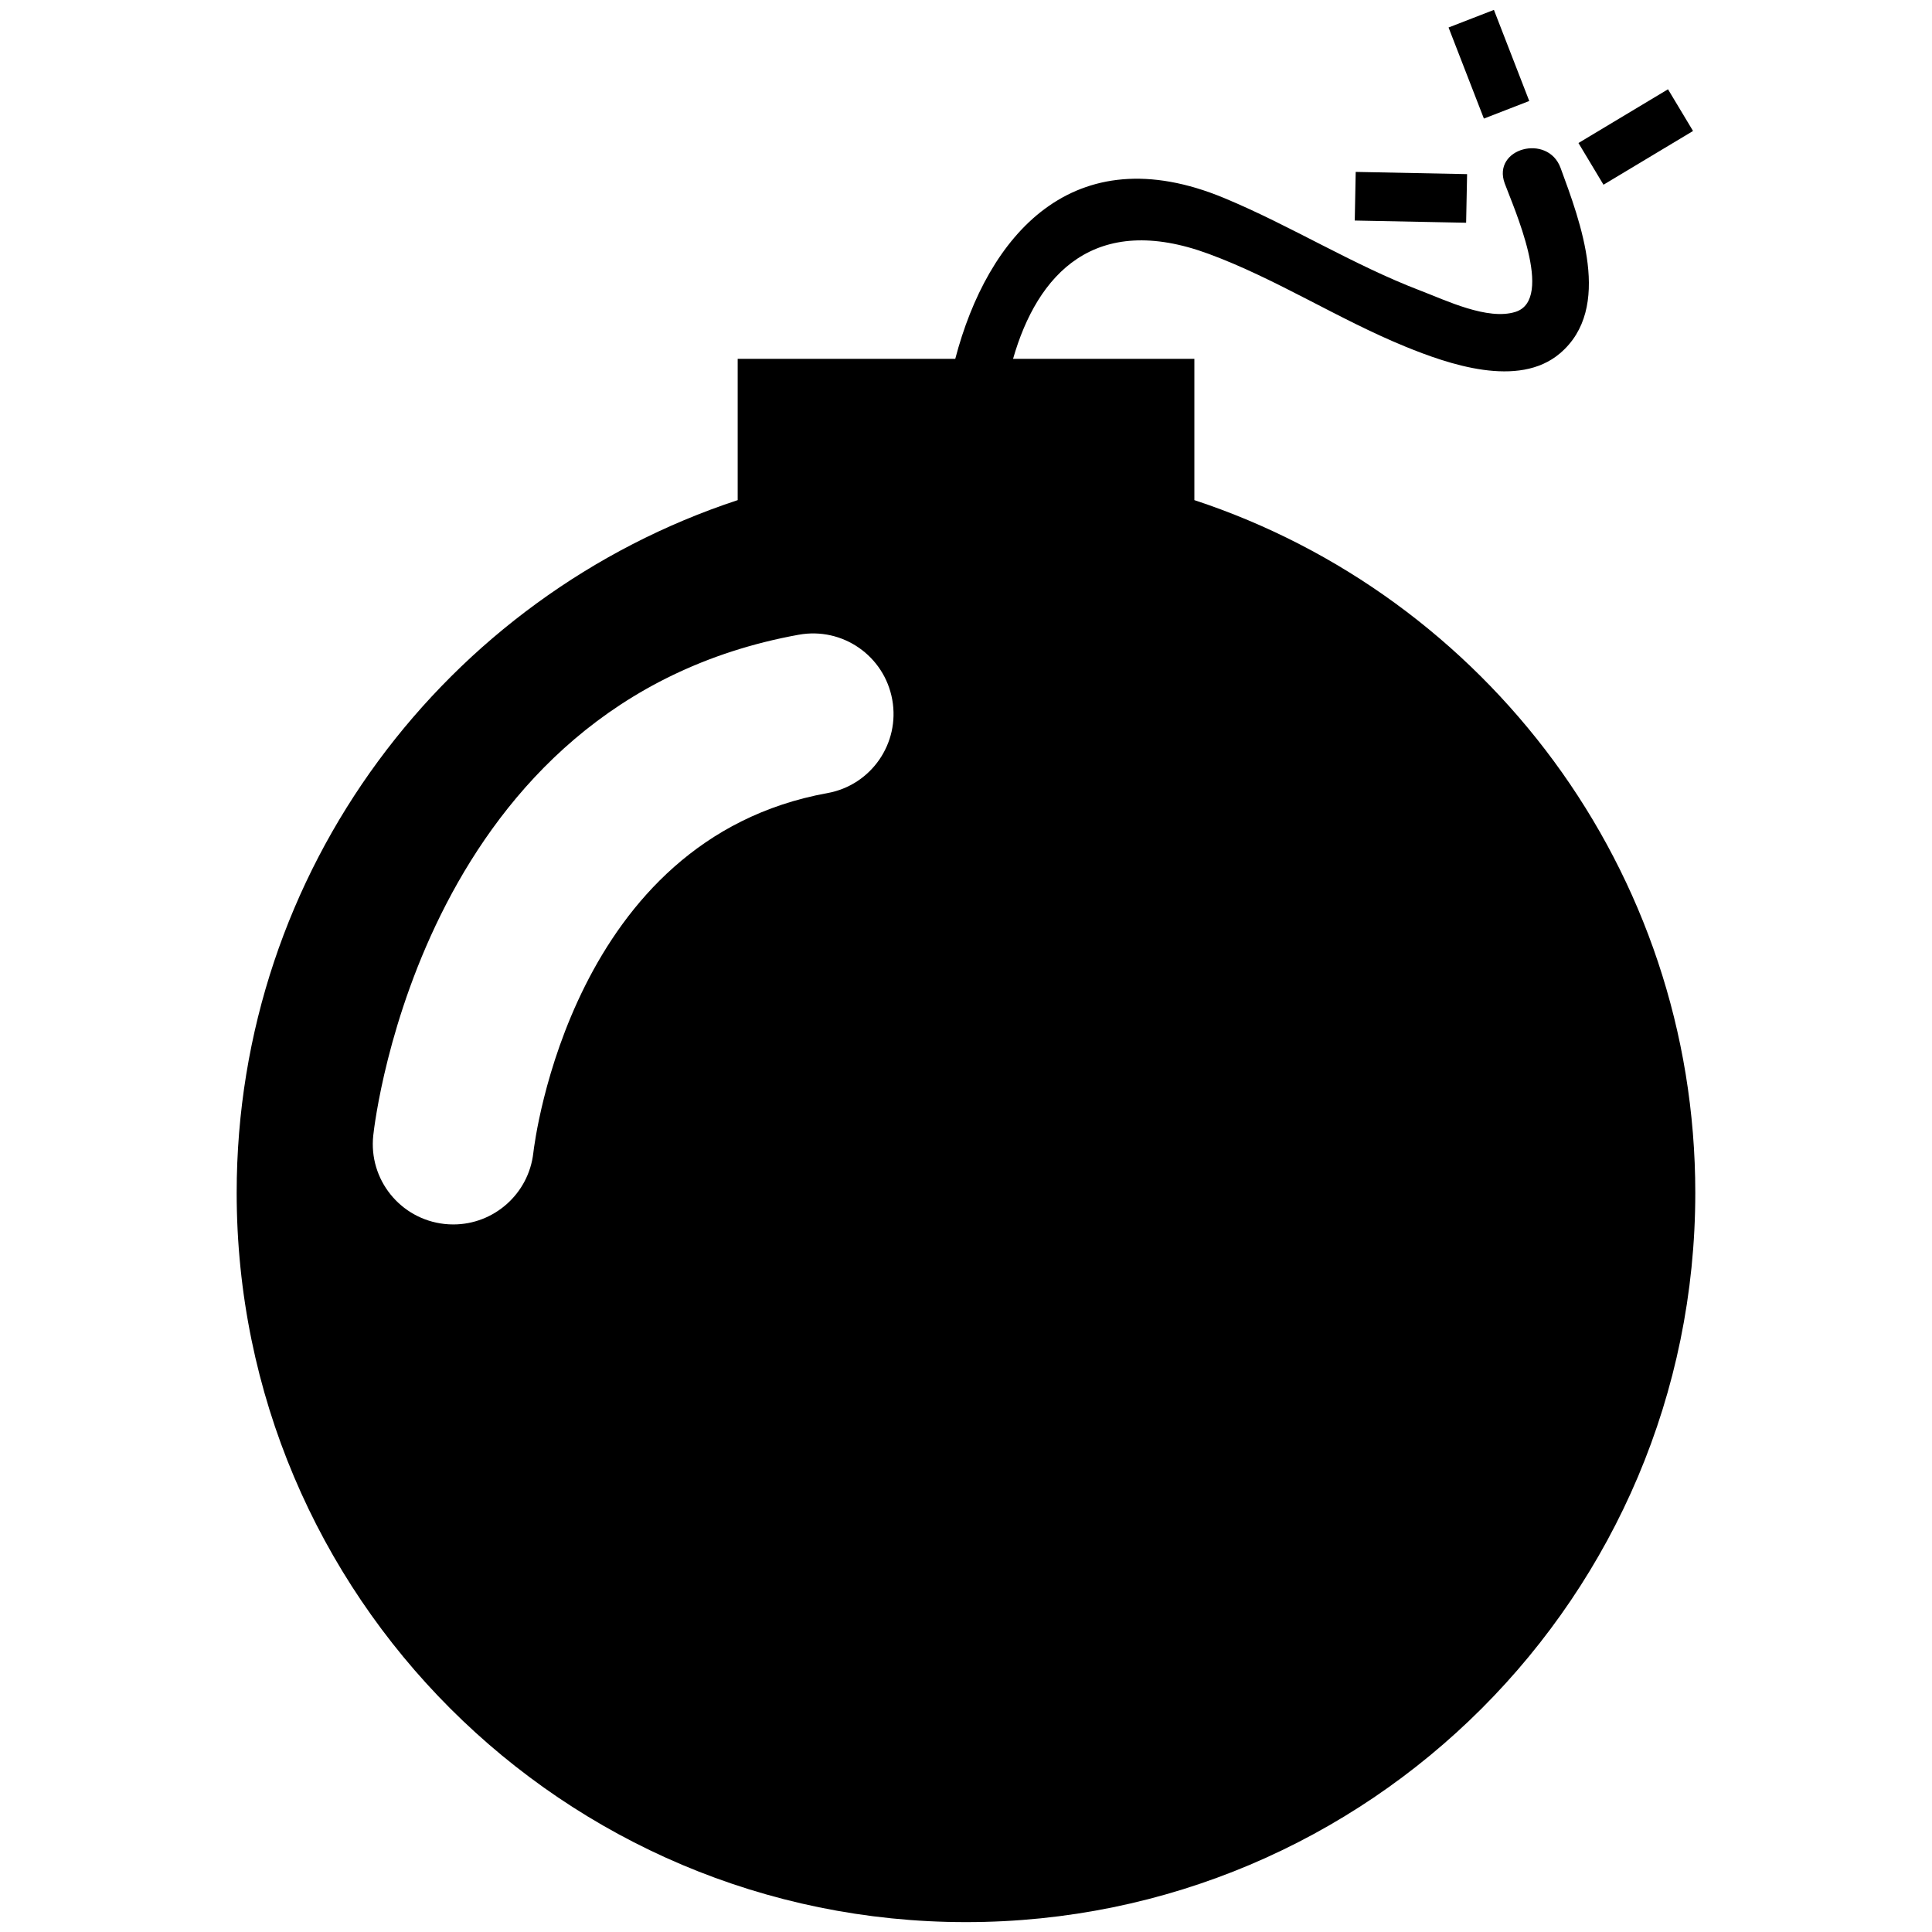 <?xml version="1.0" encoding="utf-8"?>
<!-- Generator: Adobe Illustrator 16.0.4, SVG Export Plug-In . SVG Version: 6.00 Build 0)  -->
<!DOCTYPE svg PUBLIC "-//W3C//DTD SVG 1.1//EN" "http://www.w3.org/Graphics/SVG/1.1/DTD/svg11.dtd">
<svg version="1.1" id="Layer_1" xmlns="http://www.w3.org/2000/svg" xmlns:xlink="http://www.w3.org/1999/xlink" x="0px" y="0px"
	 width="96px" height="96px" viewBox="0 0 96 96" enable-background="new 0 0 96 96" xml:space="preserve">
<path d="M72.851,11.068l-5.534-0.11l0.047-2.416l5.535,0.11L72.851,11.068z M84.126,6.508l-1.244-2.072l-4.449,2.671l1.244,2.072
	L84.126,6.508z M75.988,5.018l-1.756-4.526l-2.254,0.874l1.756,4.526L75.988,5.018z M84.238,59.27
	c0,20.014-16.225,36.239-36.239,36.239c-20.014,0-36.239-16.225-36.239-36.239c0-16.053,10.439-29.658,24.895-34.419v-7.02h10.811
	c1.599-6.102,5.828-11.123,13.366-7.989c3.316,1.378,6.389,3.317,9.747,4.599c1.257,0.478,3.344,1.495,4.728,1.055
	c1.961-0.629-0.115-5.228-0.539-6.384c-0.64-1.747,2.144-2.494,2.777-0.765c0.971,2.646,2.623,6.962-0.033,9.213
	c-2.062,1.751-5.546,0.537-7.697-0.344c-3.315-1.356-6.397-3.361-9.748-4.598c-5.668-2.097-8.52,0.989-9.729,5.213h9.009v7.02
	C73.8,29.611,84.238,43.217,84.238,59.27z M44.335,34.763c-0.394-2.174-2.47-3.619-4.649-3.223
	c-18.603,3.369-21.044,24.004-21.139,24.881c-0.236,2.19,1.345,4.154,3.535,4.397c0.15,0.017,0.299,0.024,0.446,0.024
	c2.007,0,3.738-1.511,3.972-3.551c0.073-0.635,1.931-15.585,14.613-17.882C43.287,39.017,44.729,36.937,44.335,34.763z"/>
</svg>
